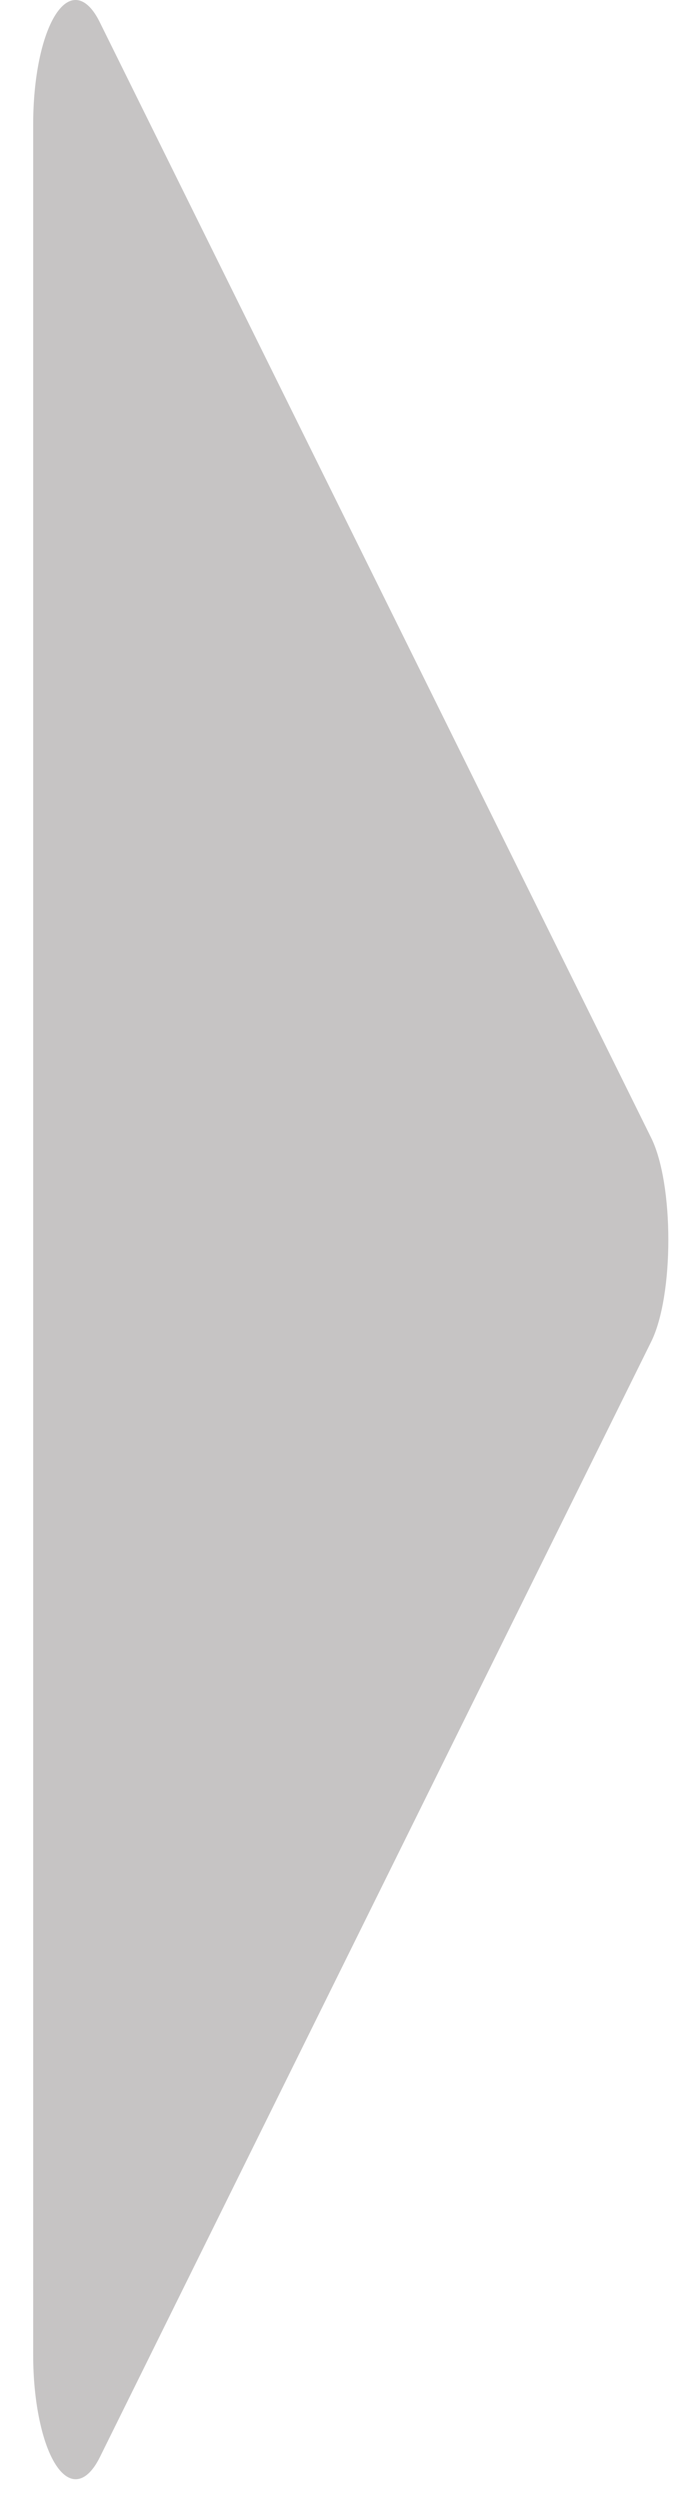 <svg width="15" height="55" viewBox="0 0 15 55" fill="none" xmlns="http://www.w3.org/2000/svg">
<path d="M0.731 2.729L0.731 51.821C0.731 52.318 0.778 52.805 0.867 53.23C0.955 53.655 1.081 54.001 1.232 54.232C1.383 54.463 1.552 54.57 1.722 54.54C1.892 54.511 2.056 54.347 2.197 54.065L14.343 29.519C14.847 28.502 14.847 26.053 14.343 25.033L2.197 0.487C2.057 0.203 1.893 0.036 1.722 0.005C1.552 -0.026 1.382 0.08 1.231 0.311C1.08 0.542 0.953 0.89 0.865 1.316C0.777 1.742 0.731 2.231 0.731 2.729Z" fill="#C6C4C4"/>
</svg>
